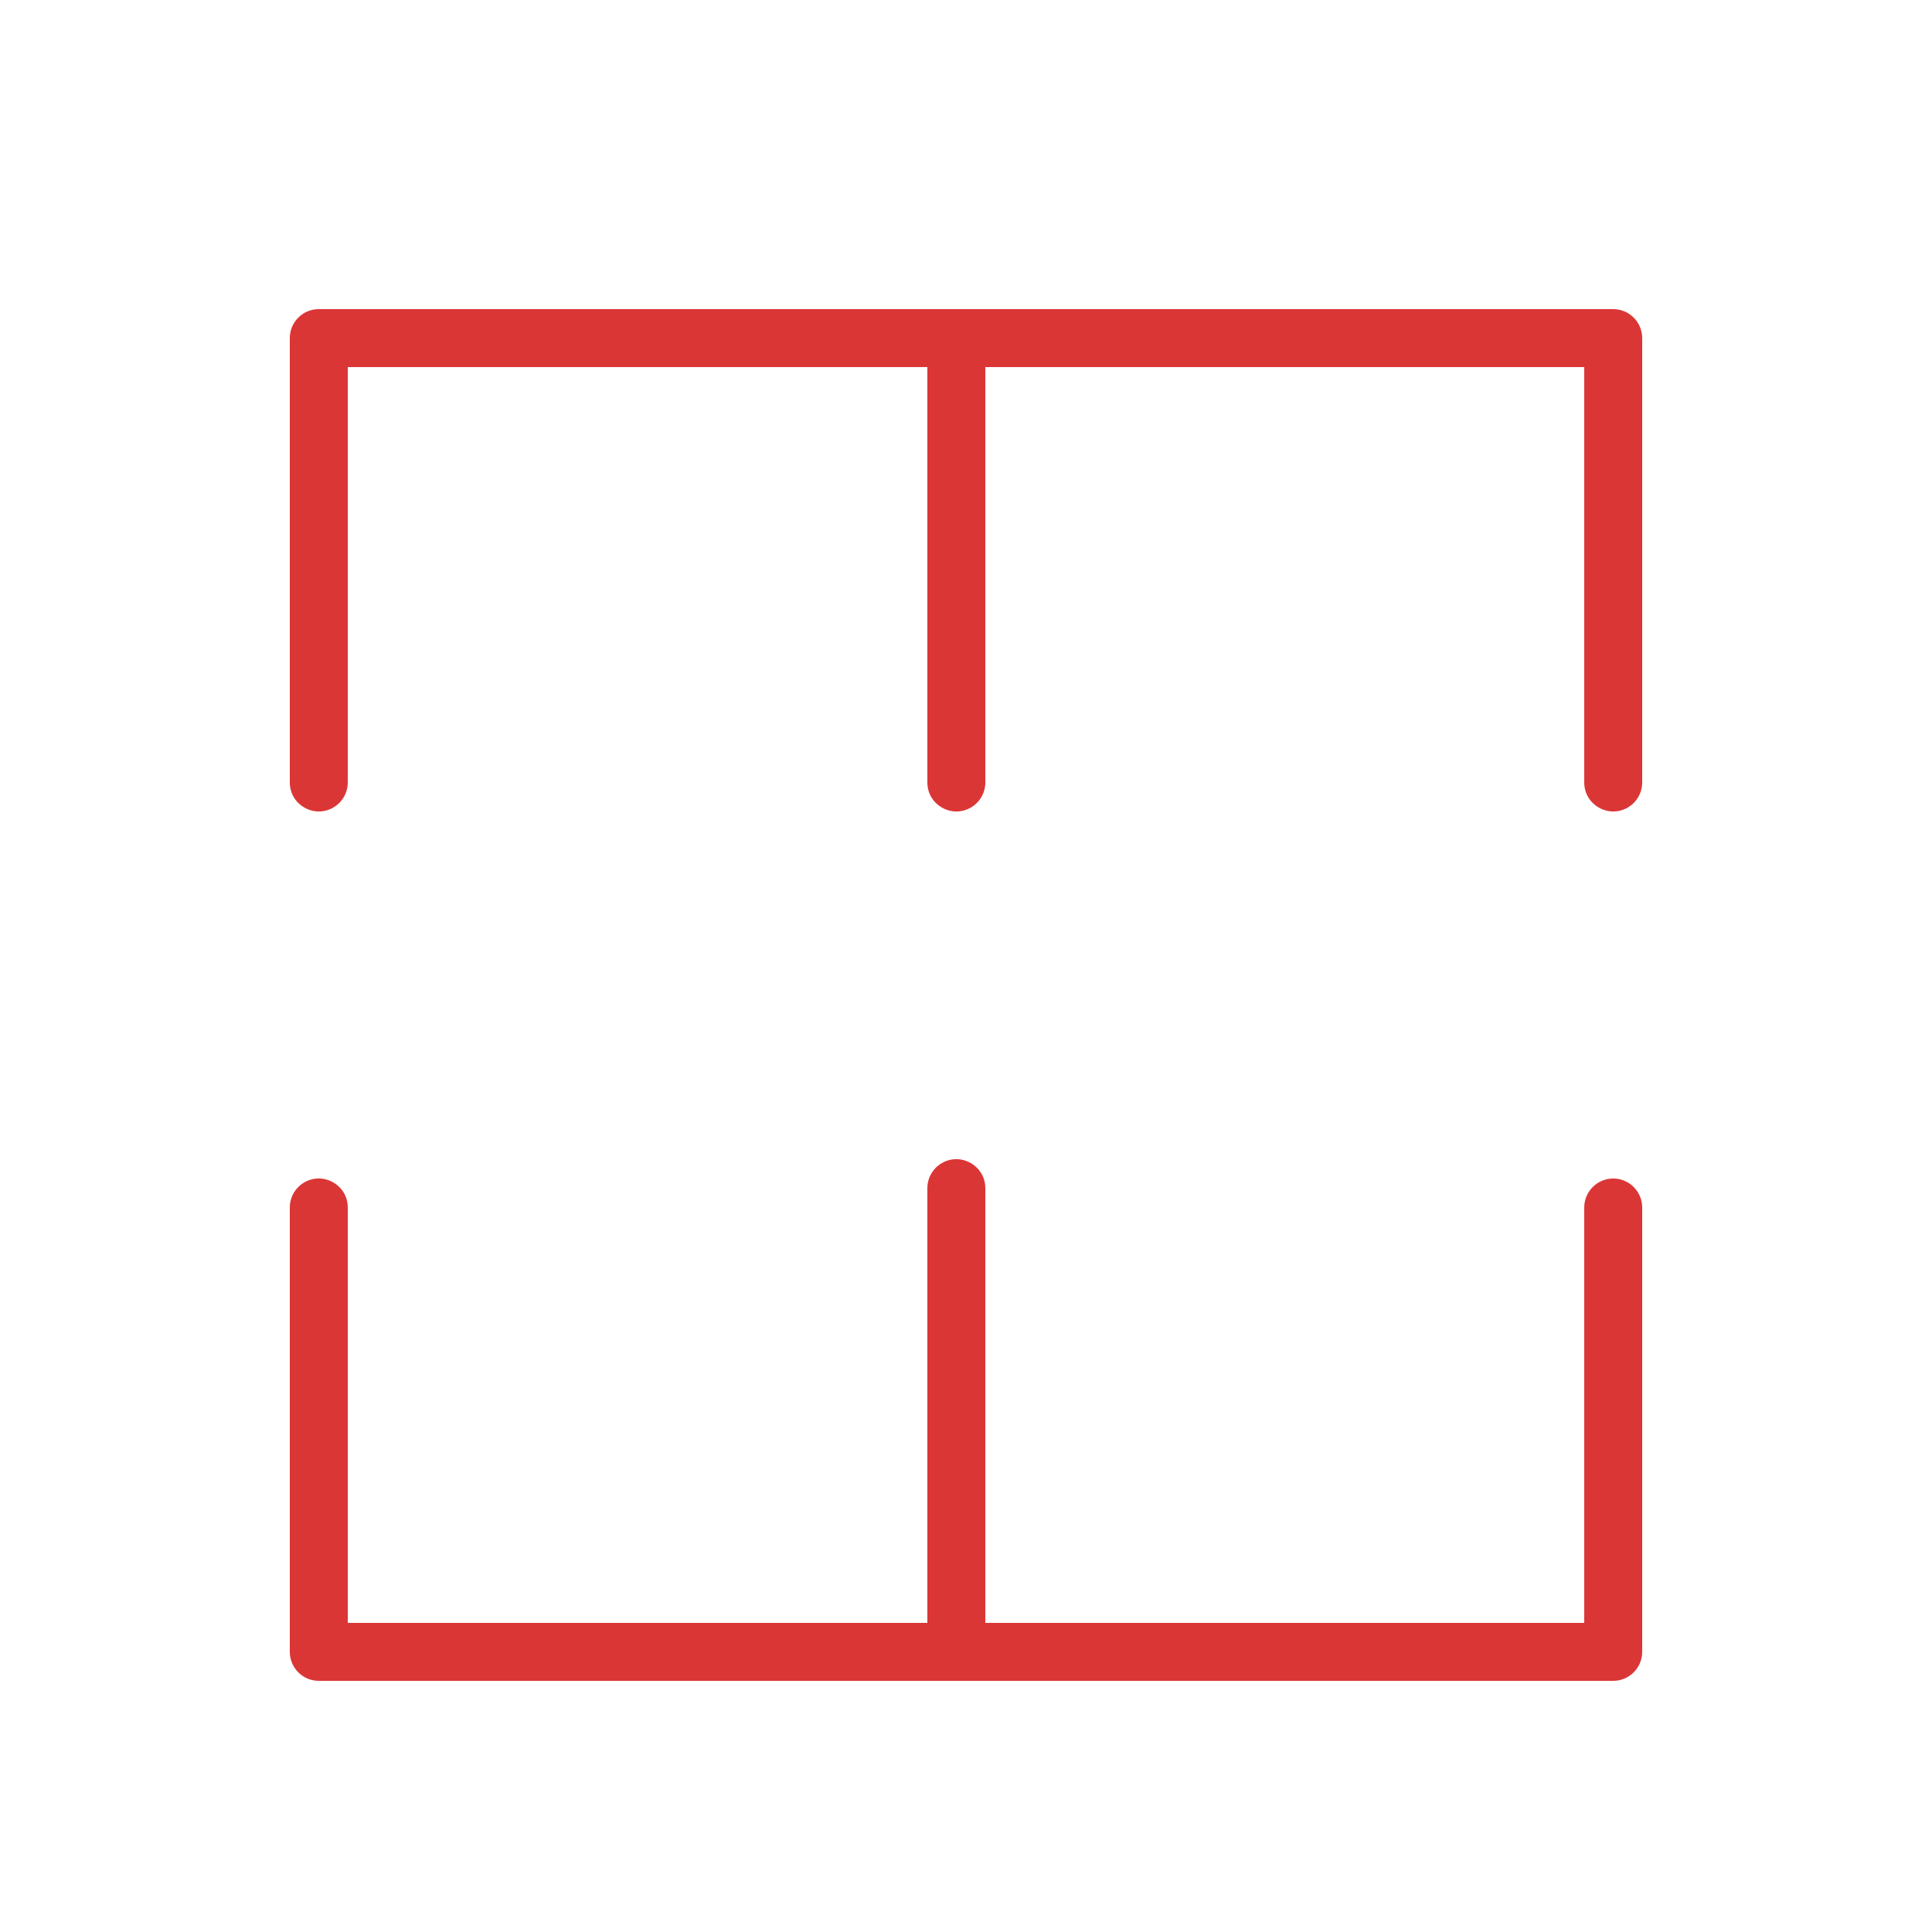 <?xml version="1.0" encoding="UTF-8"?> <svg xmlns="http://www.w3.org/2000/svg" viewBox="1950 2450 100 100" width="100" height="100" data-guides="{&quot;vertical&quot;:[],&quot;horizontal&quot;:[]}"><path fill="#db3636" stroke="none" fill-opacity="1" stroke-width="1" stroke-opacity="1" color="rgb(51, 51, 51)" fill-rule="evenodd" font-size-adjust="none" id="tSvgb21ec4868b" title="Path 1" d="M 2033.5 2466 C 2011.167 2466 1988.833 2466 1966.5 2466C 1965.672 2466 1965 2466.672 1965 2467.5C 1965 2475.167 1965 2482.833 1965 2490.5C 1965 2491.655 1966.25 2492.376 1967.25 2491.799C 1967.714 2491.531 1968 2491.036 1968 2490.5C 1968 2483.333 1968 2476.167 1968 2469C 1978 2469 1988 2469 1998 2469C 1998 2476.167 1998 2483.333 1998 2490.5C 1998 2491.655 1999.25 2492.376 2000.25 2491.799C 2000.714 2491.531 2001 2491.036 2001 2490.5C 2001 2483.333 2001 2476.167 2001 2469C 2011.333 2469 2021.667 2469 2032 2469C 2032 2476.167 2032 2483.333 2032 2490.5C 2032 2491.655 2033.25 2492.376 2034.25 2491.799C 2034.714 2491.531 2035 2491.036 2035 2490.5C 2035 2482.833 2035 2475.167 2035 2467.5C 2035 2466.672 2034.328 2466 2033.5 2466ZM 2033.5 2511 C 2032.672 2511 2032 2511.672 2032 2512.5C 2032 2519.667 2032 2526.833 2032 2534C 2021.667 2534 2011.333 2534 2001 2534C 2001 2526.5 2001 2519 2001 2511.5C 2001 2510.345 1999.75 2509.624 1998.75 2510.201C 1998.286 2510.469 1998 2510.964 1998 2511.5C 1998 2519 1998 2526.5 1998 2534C 1988 2534 1978 2534 1968 2534C 1968 2526.833 1968 2519.667 1968 2512.5C 1968 2511.345 1966.75 2510.624 1965.75 2511.201C 1965.286 2511.469 1965 2511.964 1965 2512.5C 1965 2520.167 1965 2527.833 1965 2535.5C 1965 2536.328 1965.672 2537 1966.5 2537C 1988.833 2537 2011.167 2537 2033.5 2537C 2034.328 2537 2035 2536.328 2035 2535.5C 2035 2527.833 2035 2520.167 2035 2512.5C 2035 2511.672 2034.328 2511 2033.5 2511Z"></path><defs></defs></svg> 